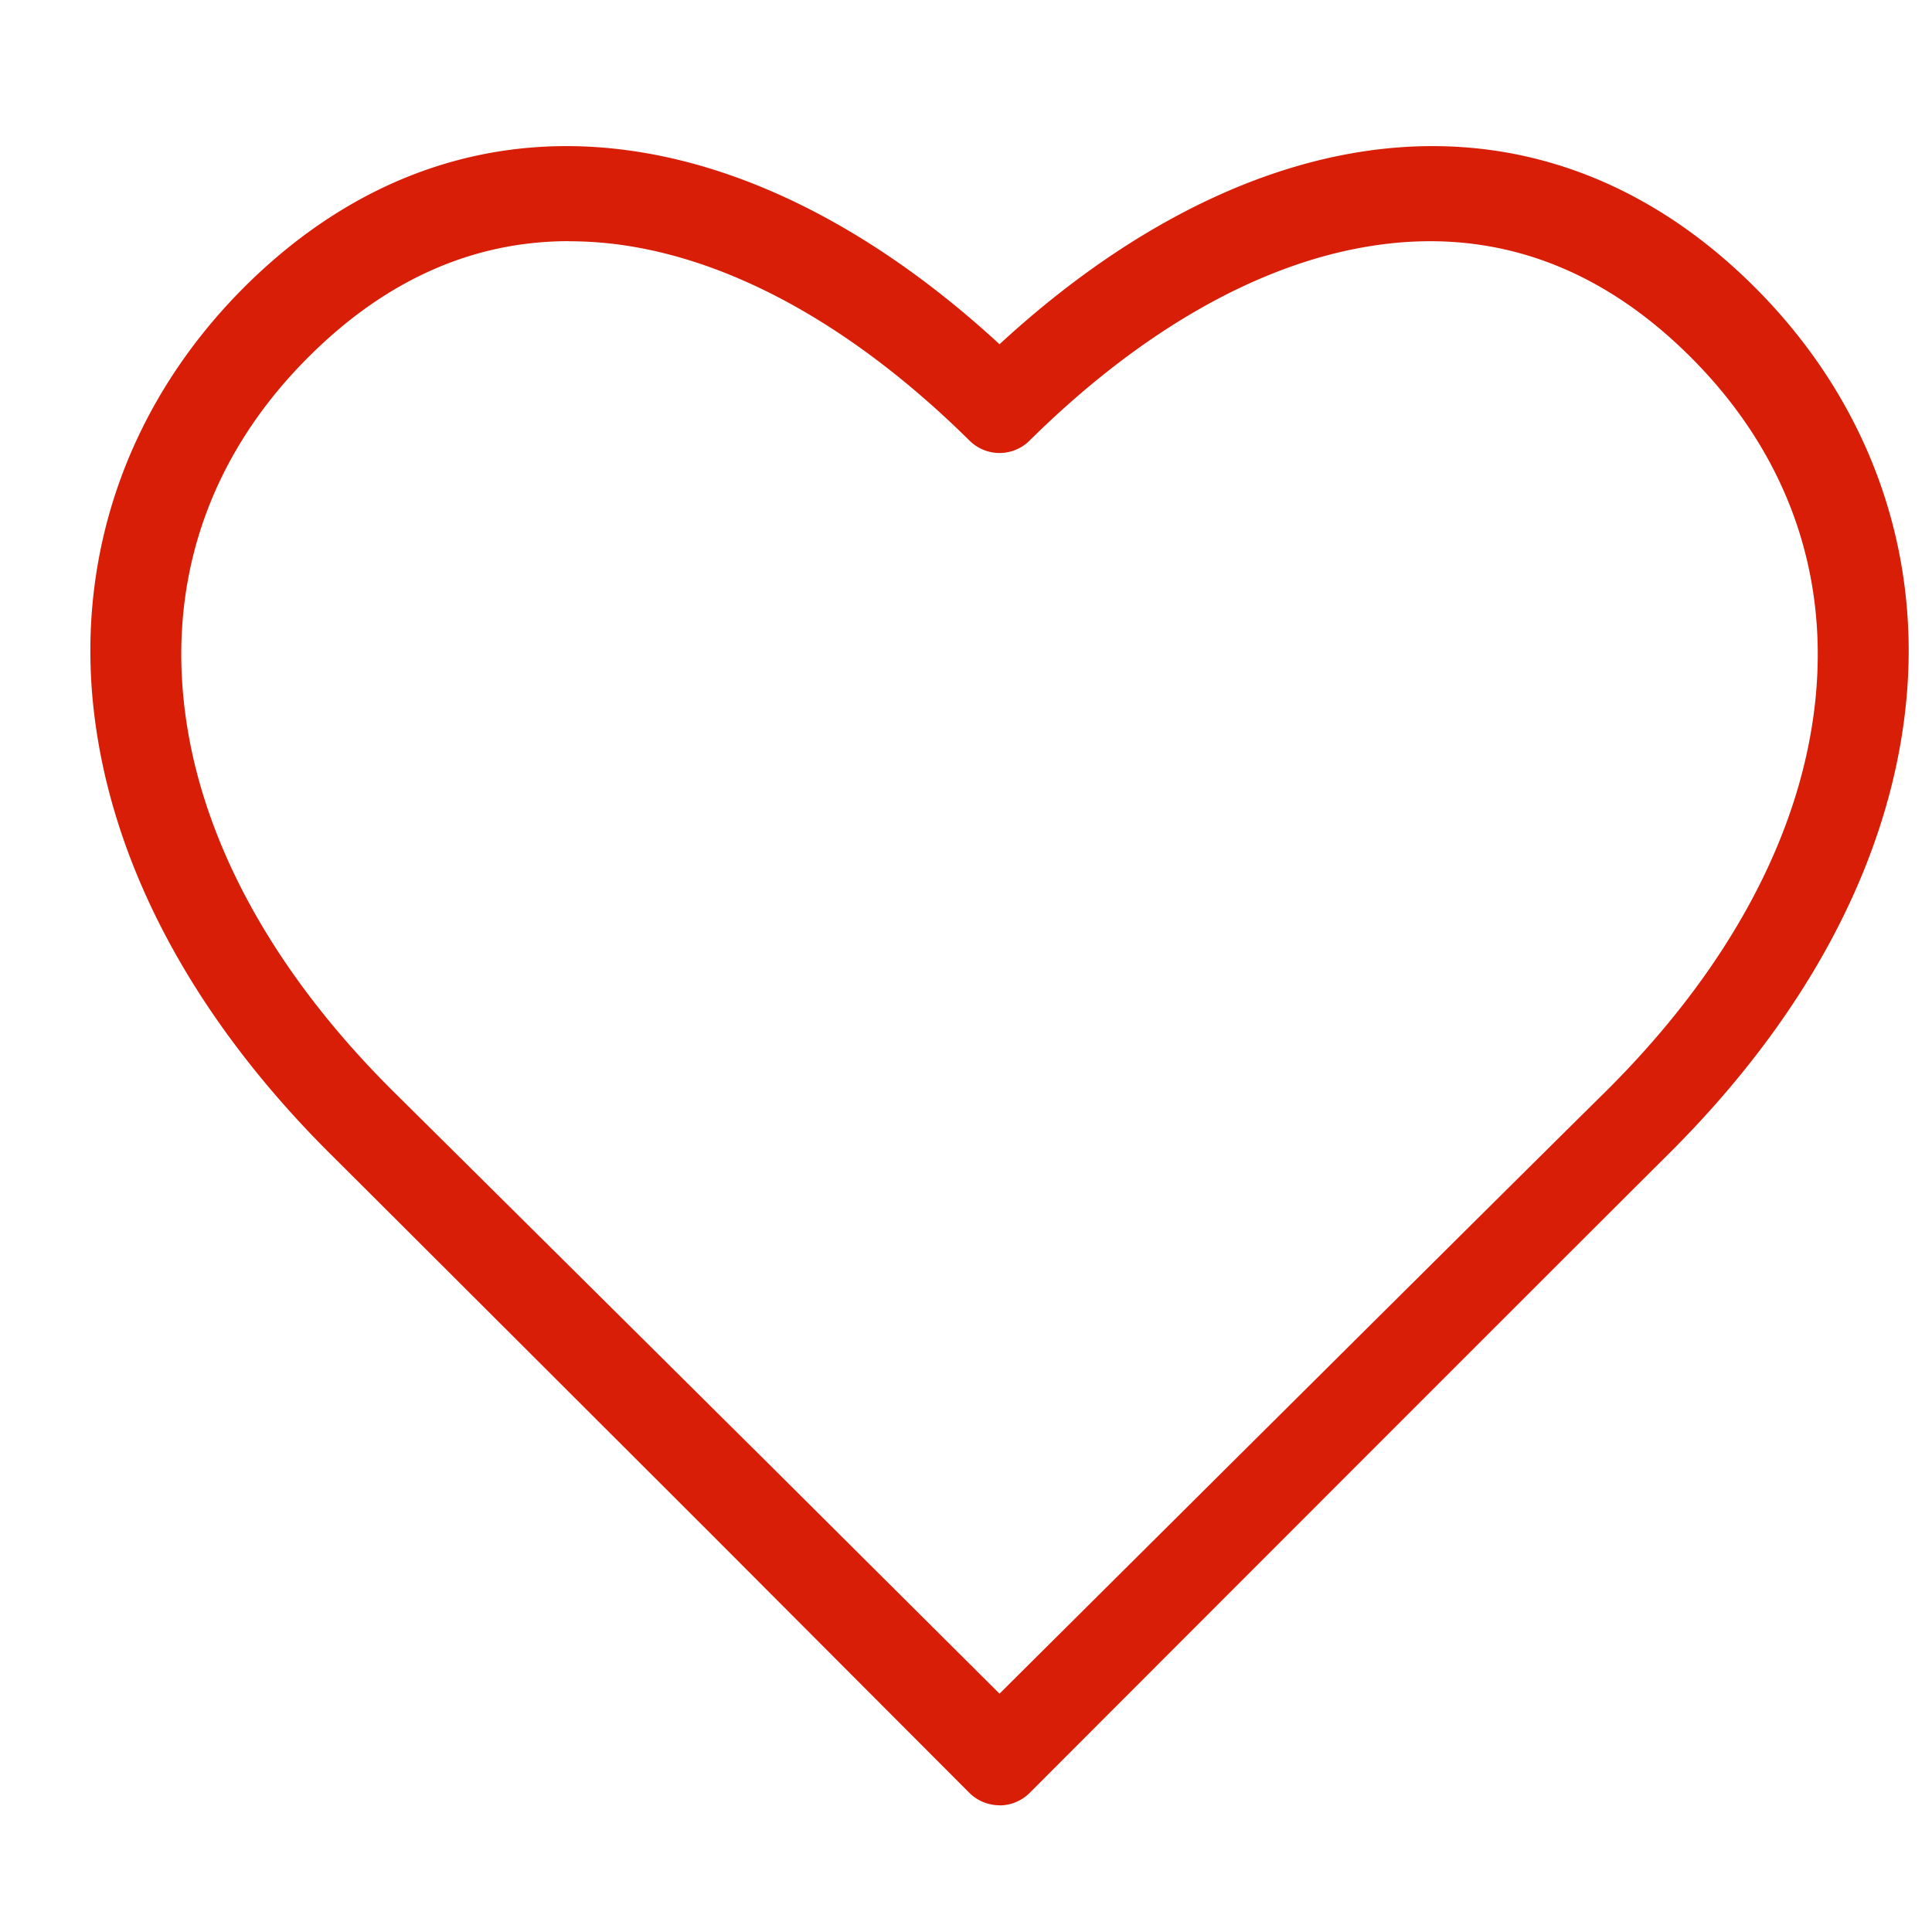 <?xml version="1.0" standalone="no"?><!DOCTYPE svg PUBLIC "-//W3C//DTD SVG 1.1//EN" "http://www.w3.org/Graphics/SVG/1.1/DTD/svg11.dtd"><svg t="1620813739983" class="icon" viewBox="0 0 1024 1024" version="1.1" xmlns="http://www.w3.org/2000/svg" p-id="5592" xmlns:xlink="http://www.w3.org/1999/xlink" width="200" height="200"><defs><style type="text/css"></style></defs><path d="M529.769 956.838c-6.024 0-11.806-2.409-16.023-6.626l-136.252-136.553c-1.807-1.807-177.092-176.911-202.27-201.909C101.075 538.022 57.525 455.258 49.272 372.435c-8.192-82.402 20.48-160.828 80.715-220.762 59.151-58.729 131.192-83.366 208.294-71.198 64.03 10.059 129.867 45.176 191.488 101.978 61.621-56.802 127.458-91.919 191.428-101.978 77.161-12.168 149.203 12.469 208.294 71.198 60.296 59.934 88.968 138.36 80.776 220.762-8.252 82.824-51.802 165.587-126.012 239.315-54.814 54.513-335.631 335.631-338.522 338.522a22.588 22.588 0 0 1-15.962 6.626zM301.538 127.819c-50.417 0-96.376 20.239-136.975 60.356-50.959 50.296-74.21 113.242-67.283 182.152 7.108 71.379 45.96 143.721 112.158 209.137 24.998 24.696 199.138 197.572 200.885 199.319l119.447 118.904c60.235-59.934 273.348-271.842 320.331-318.223 66.259-65.416 104.99-137.758 112.158-209.137 6.927-68.909-16.384-131.915-67.283-182.152-48.791-48.188-105.412-67.704-168.056-57.826-59.693 9.336-122.398 44.996-181.308 103.243a22.528 22.528 0 0 1-31.684 0c-58.91-58.248-121.615-93.967-181.308-103.304a200.824 200.824 0 0 0-31.081-2.409z" p-id="5593" fill="#d81e06"></path></svg>